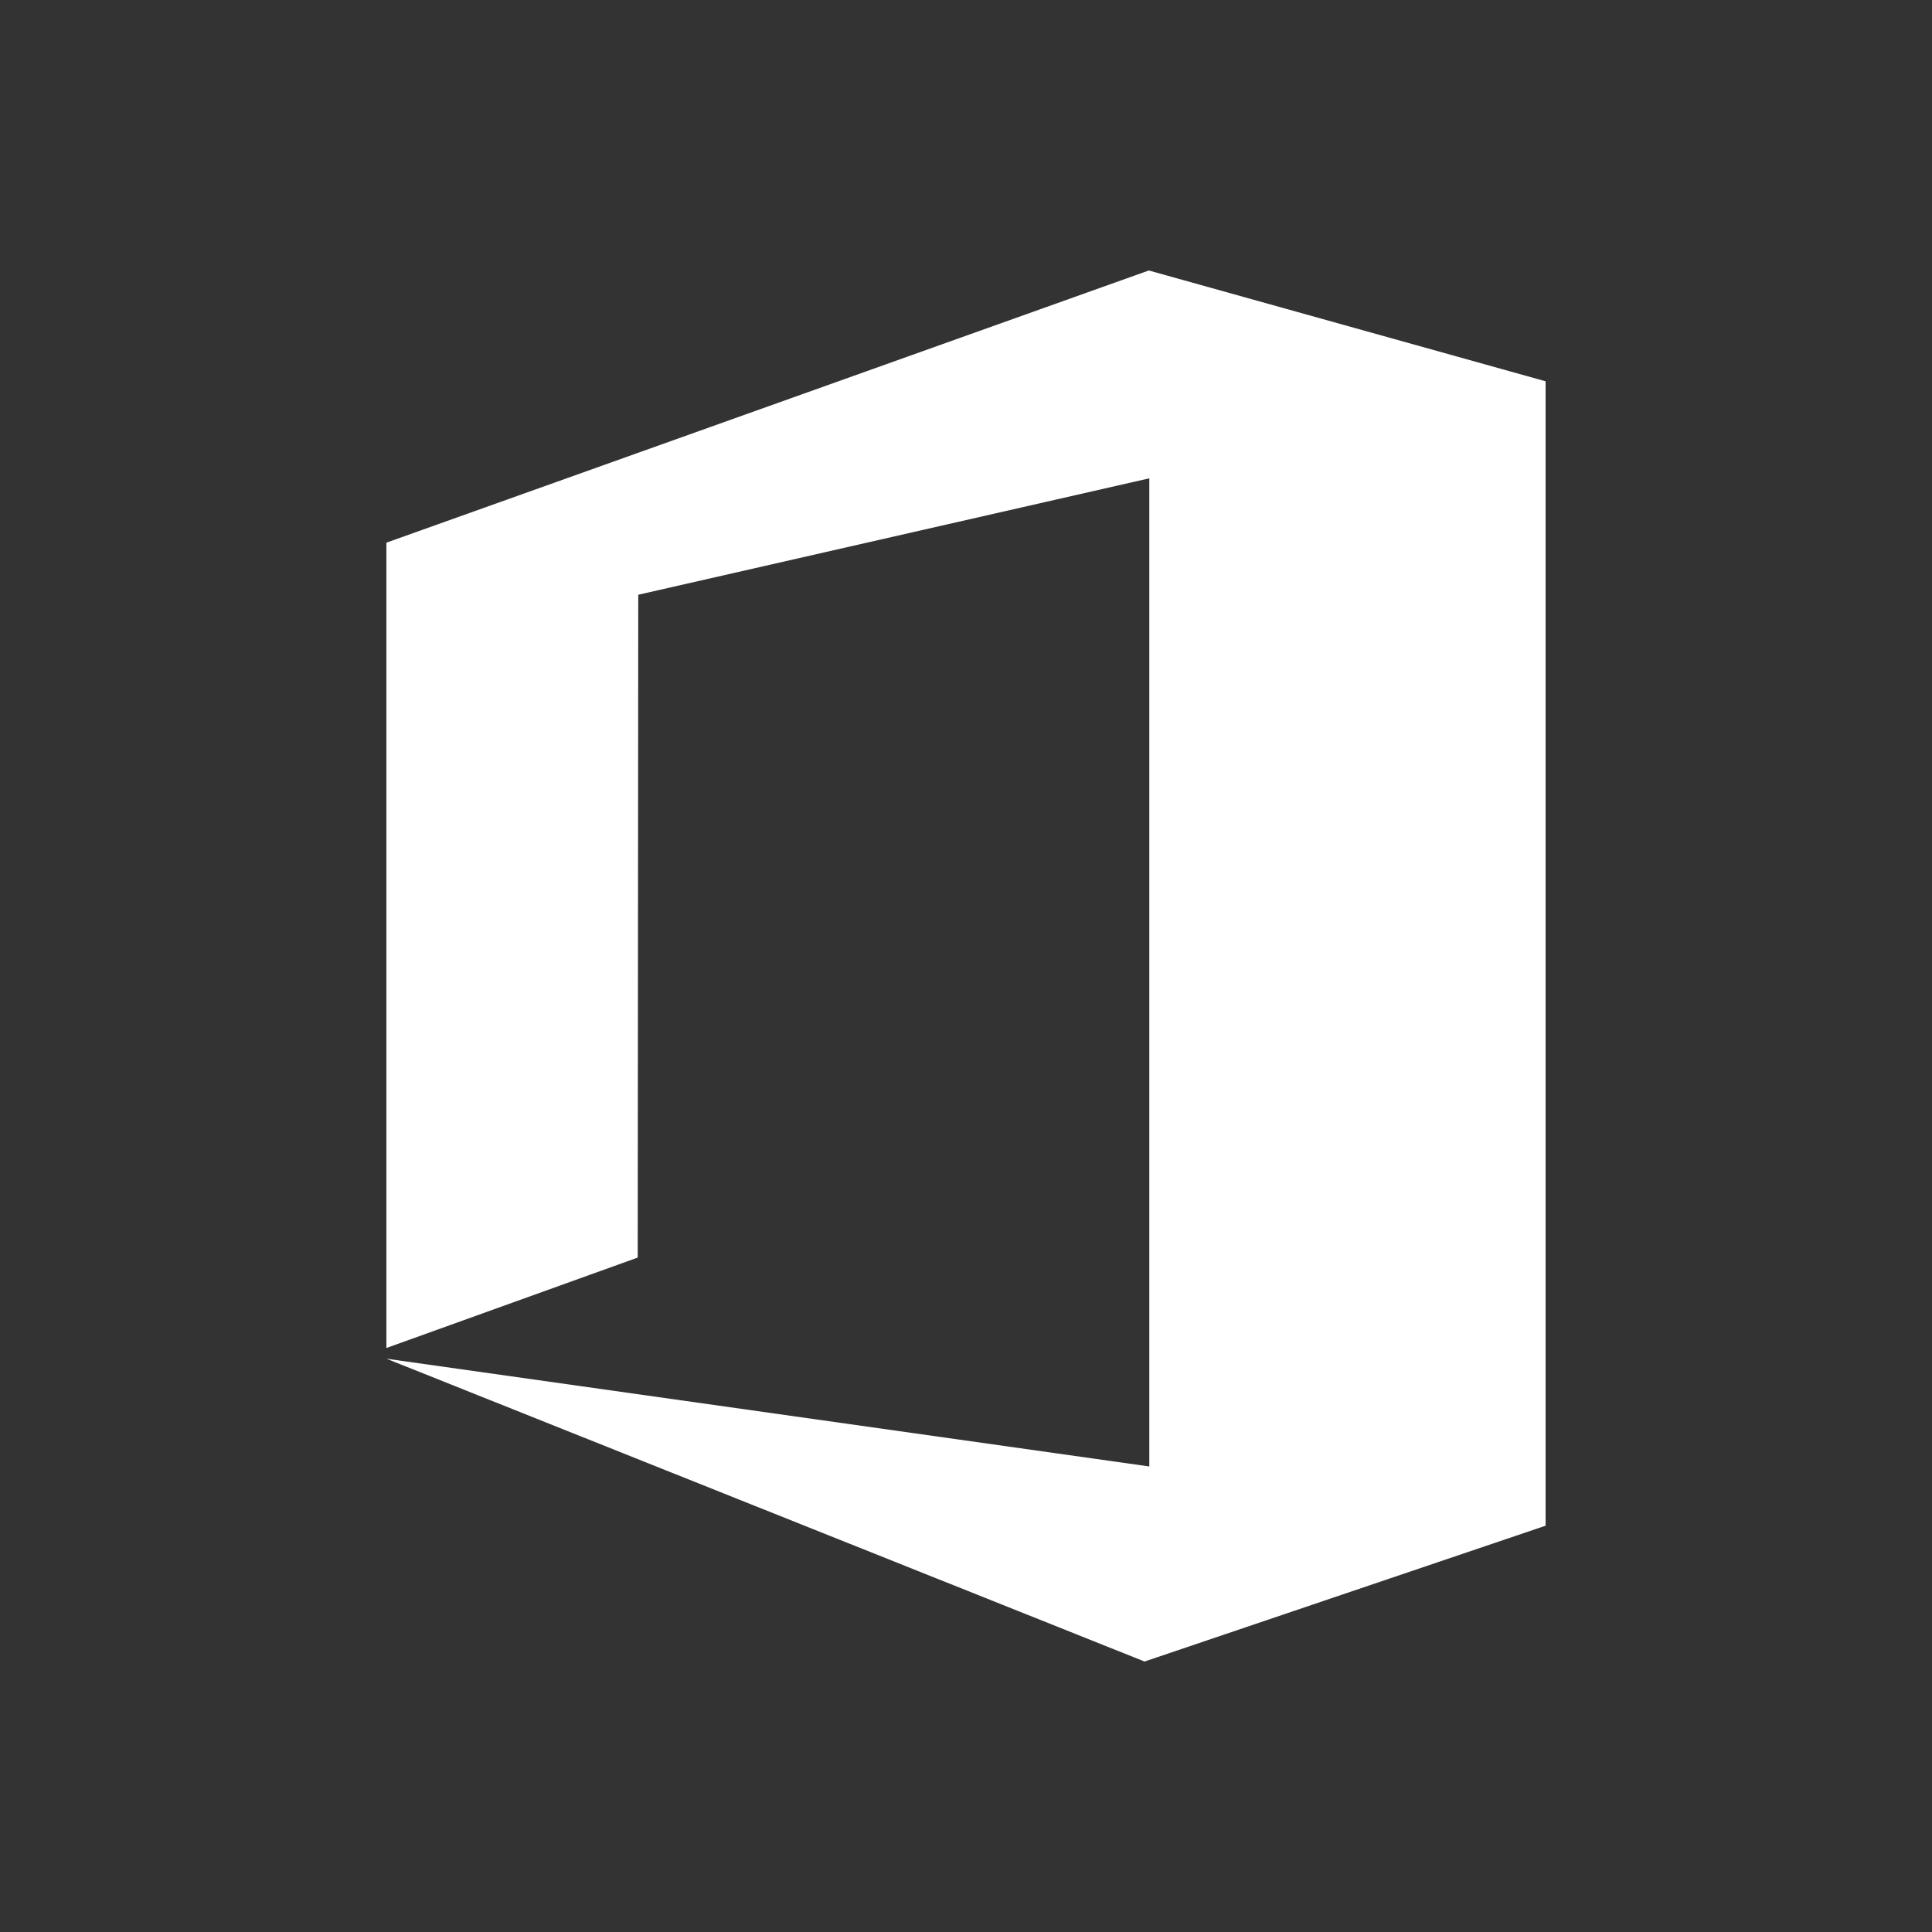 <svg width="50" height="50" viewBox="0 0 50 50" fill="none" xmlns="http://www.w3.org/2000/svg">
<rect x="0" y="0" width="50" height="50" fill="#333333" stroke="none"/>
<g clip-path="url(#clip0_170_1658)">
<path d="M29.744 12.379V37.952L10 35.163L29.621 43L40 39.485V9.868L29.731 7L10 14.044V34.886L16.504 32.546L16.518 15.392L29.744 12.379Z" fill="white"/>
</g>
<defs>
<clipPath id="clip0_170_1658">
<rect width="30" height="36" fill="white" transform="translate(10 7)"/>
</clipPath>
</defs>
</svg>
